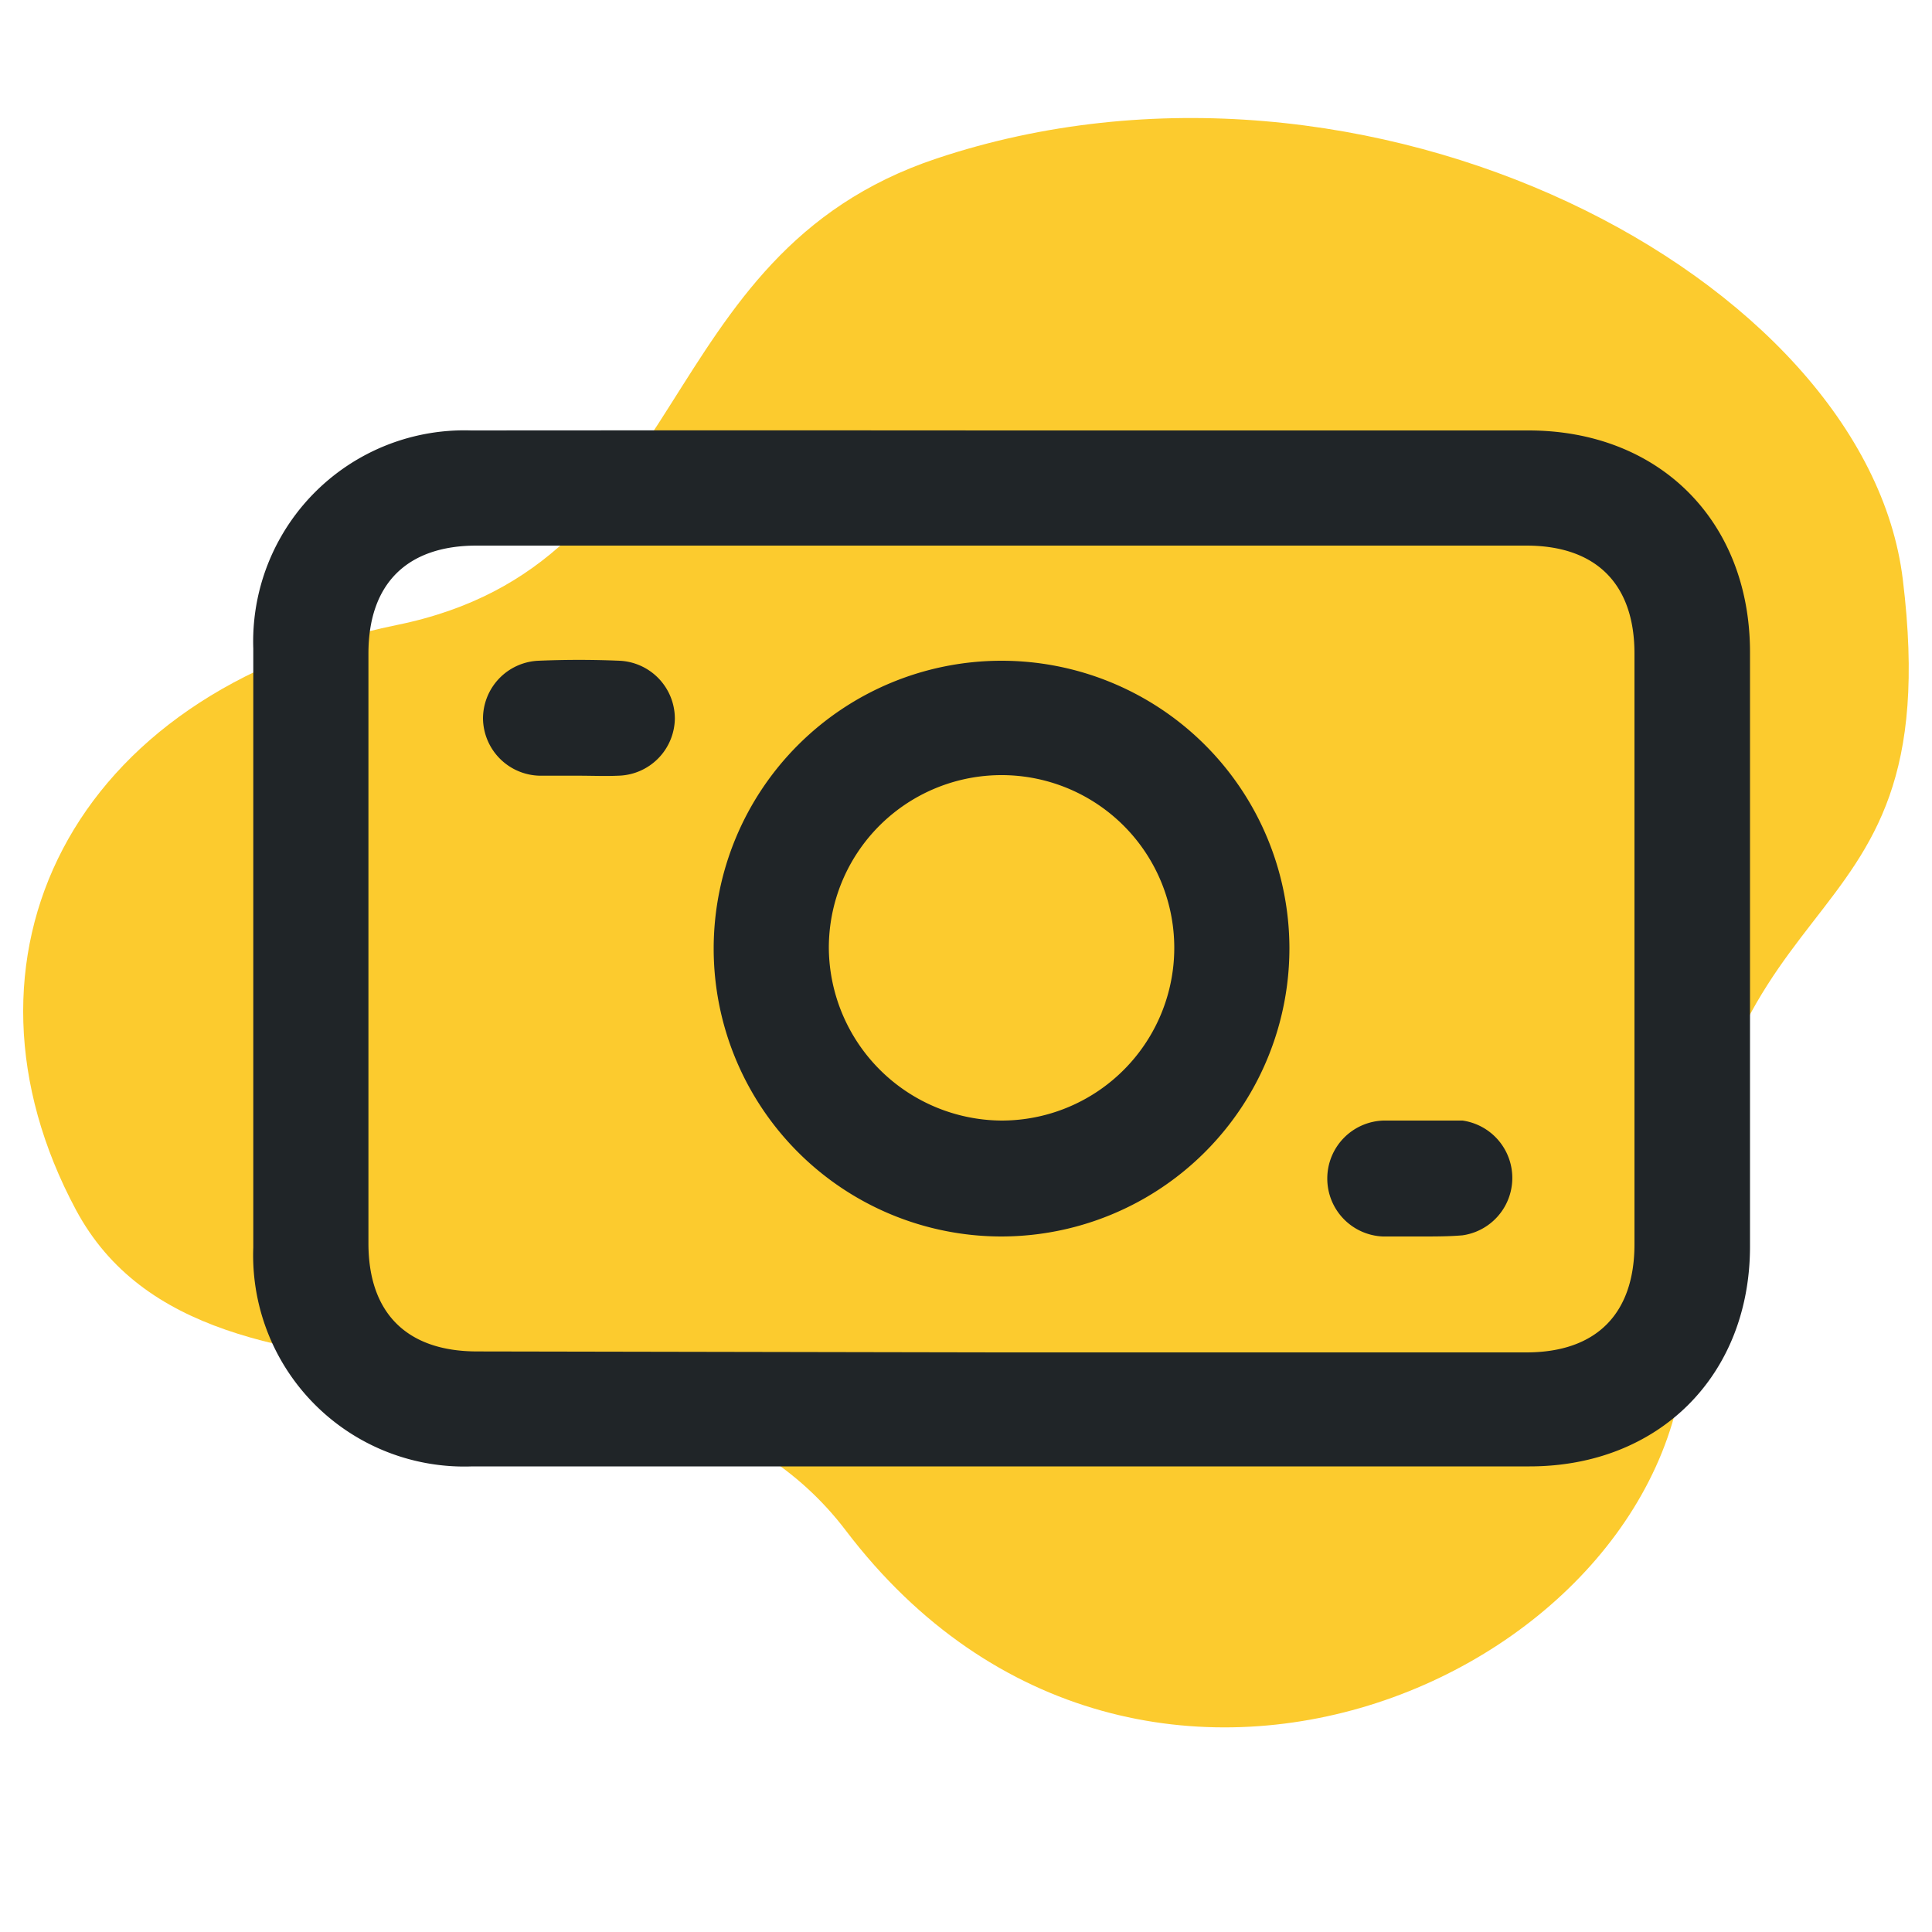 <svg id="Layer_1" data-name="Layer 1" xmlns="http://www.w3.org/2000/svg" viewBox="0 0 100 100"><defs><style>.cls-1{fill:#fccb2e;}.cls-2{fill:#202528;}</style></defs><path class="cls-1" d="M48.49,8.2c-15,5-12.49,21-27.95,24.15C3.52,35.83-3,49.69,3.93,62.62s29.91,3.51,39.85,16.6c15.28,20.11,43.48,7.13,43.48-10.31C87.26,43.84,101,50.5,98.49,30,96.6,14.38,70.81.76,48.49,8.2Z"/><path class="cls-2" d="M51.81,22.28h27.3c6.78,0,11.46,4.69,11.47,11.46V64.51c0,6.69-4.72,11.39-11.41,11.39H24.45A10.93,10.93,0,0,1,13.11,64.57q0-15.51,0-31A10.93,10.93,0,0,1,24.39,22.28Q38.1,22.27,51.81,22.28ZM51.72,70H79c3.63,0,5.6-2,5.6-5.6V33.83c0-3.62-2-5.59-5.6-5.59H24.67c-3.63,0-5.6,2-5.6,5.59V64.35c0,3.63,2,5.59,5.6,5.6Z"/><path class="cls-2" d="M51.83,64A14.9,14.9,0,1,1,66.74,49.07,14.92,14.92,0,0,1,51.83,64Zm0-6a8.94,8.94,0,1,0-8.93-8.94A9,9,0,0,0,51.84,58Z"/><path class="cls-2" d="M29.93,40.15c-.66,0-1.32,0-2,0A3,3,0,0,1,25,37.2a3,3,0,0,1,2.86-3c1.41-.06,2.81-.06,4.21,0a3,3,0,0,1,2.86,3A3,3,0,0,1,32,40.15C31.33,40.18,30.63,40.15,29.93,40.15Z"/><path class="cls-2" d="M73.58,64c-.66,0-1.33,0-2,0a3,3,0,0,1-2.88-3,3,3,0,0,1,2.91-3c1.36,0,2.73,0,4.09,0a3,3,0,0,1,0,5.94C75,64,74.28,64,73.58,64Z"/></svg>